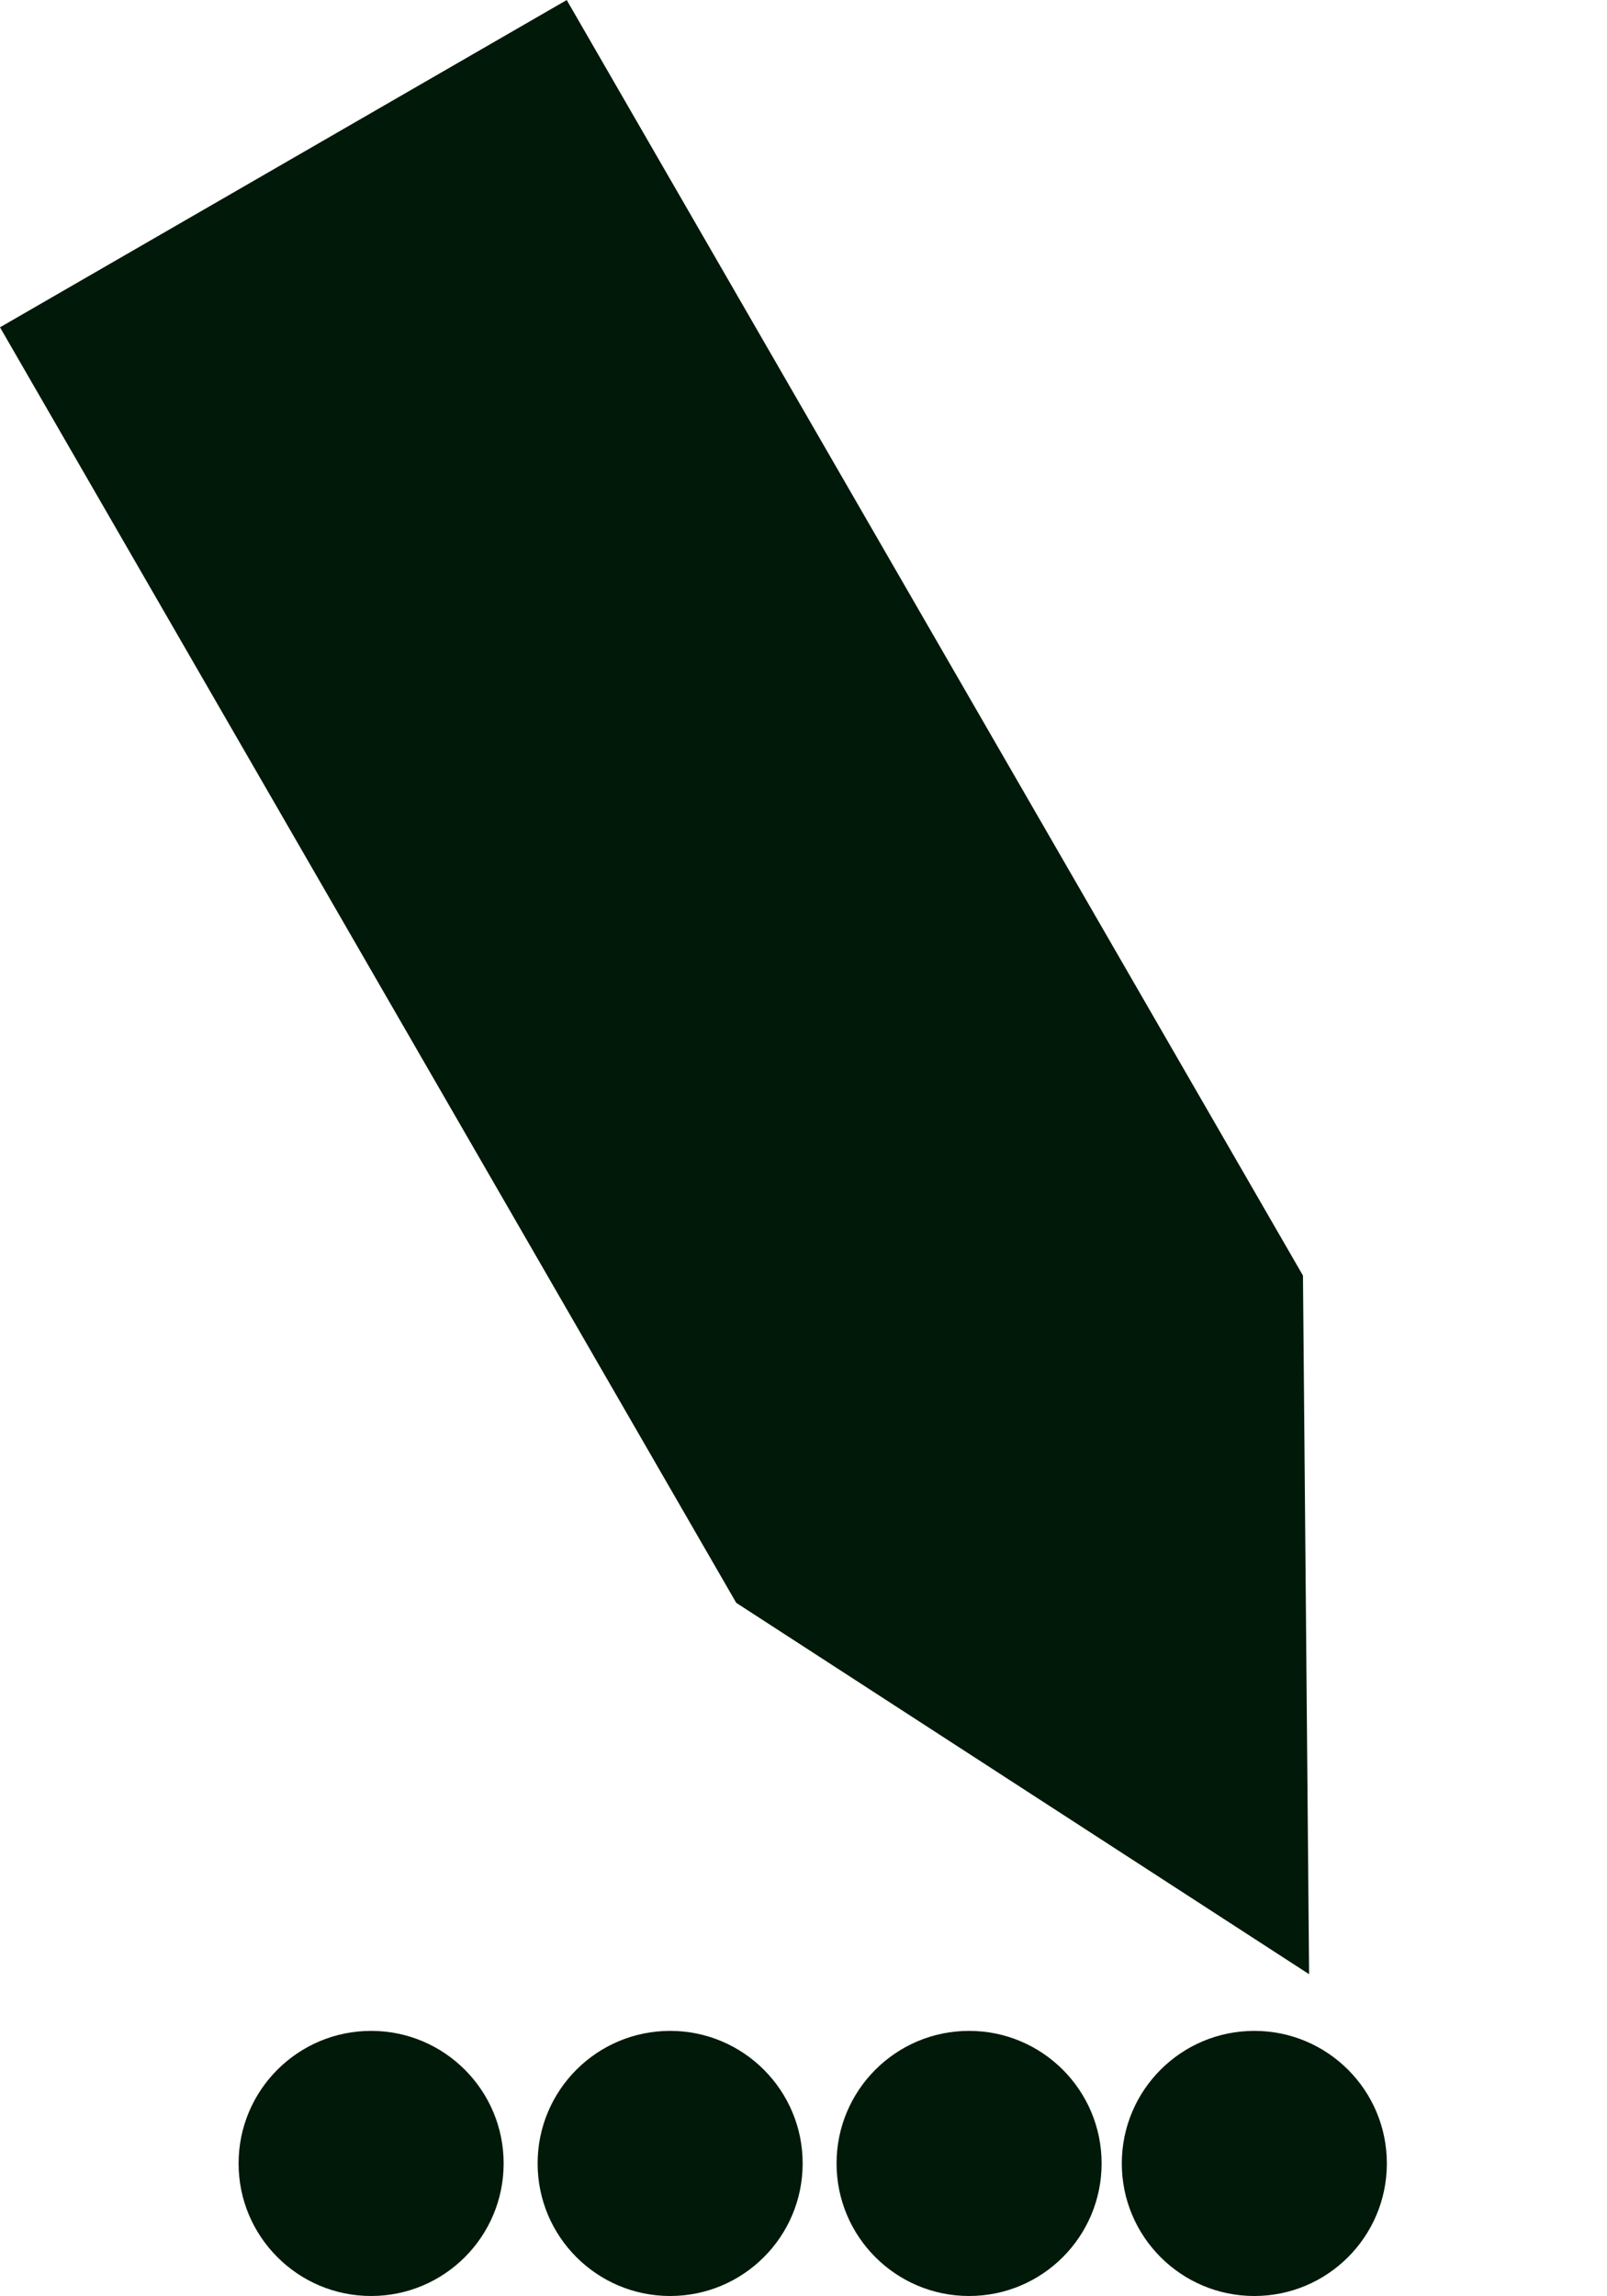<svg id="Group_12629" data-name="Group 12629" xmlns="http://www.w3.org/2000/svg" width="22.045" height="31.488" viewBox="0 0 22.045 31.488">
  <path id="Path_592" data-name="Path 592" d="M0,0H8.977V20.2L4.259,28.54,0,20.2Z" transform="translate(0 4.489) rotate(-30)" fill="#011909"/>
  <circle id="Ellipse_62" data-name="Ellipse 62" cx="1.818" cy="1.818" r="1.818" transform="translate(15.389 27.853)" fill="#011909"/>
  <circle id="Ellipse_63" data-name="Ellipse 63" cx="1.818" cy="1.818" r="1.818" transform="translate(11.476 27.853)" fill="#011909"/>
  <circle id="Ellipse_64" data-name="Ellipse 64" cx="1.818" cy="1.818" r="1.818" transform="translate(7.375 27.853)" fill="#011909"/>
  <circle id="Ellipse_65" data-name="Ellipse 65" cx="1.818" cy="1.818" r="1.818" transform="translate(3.273 27.853)" fill="#011909"/>
</svg>
